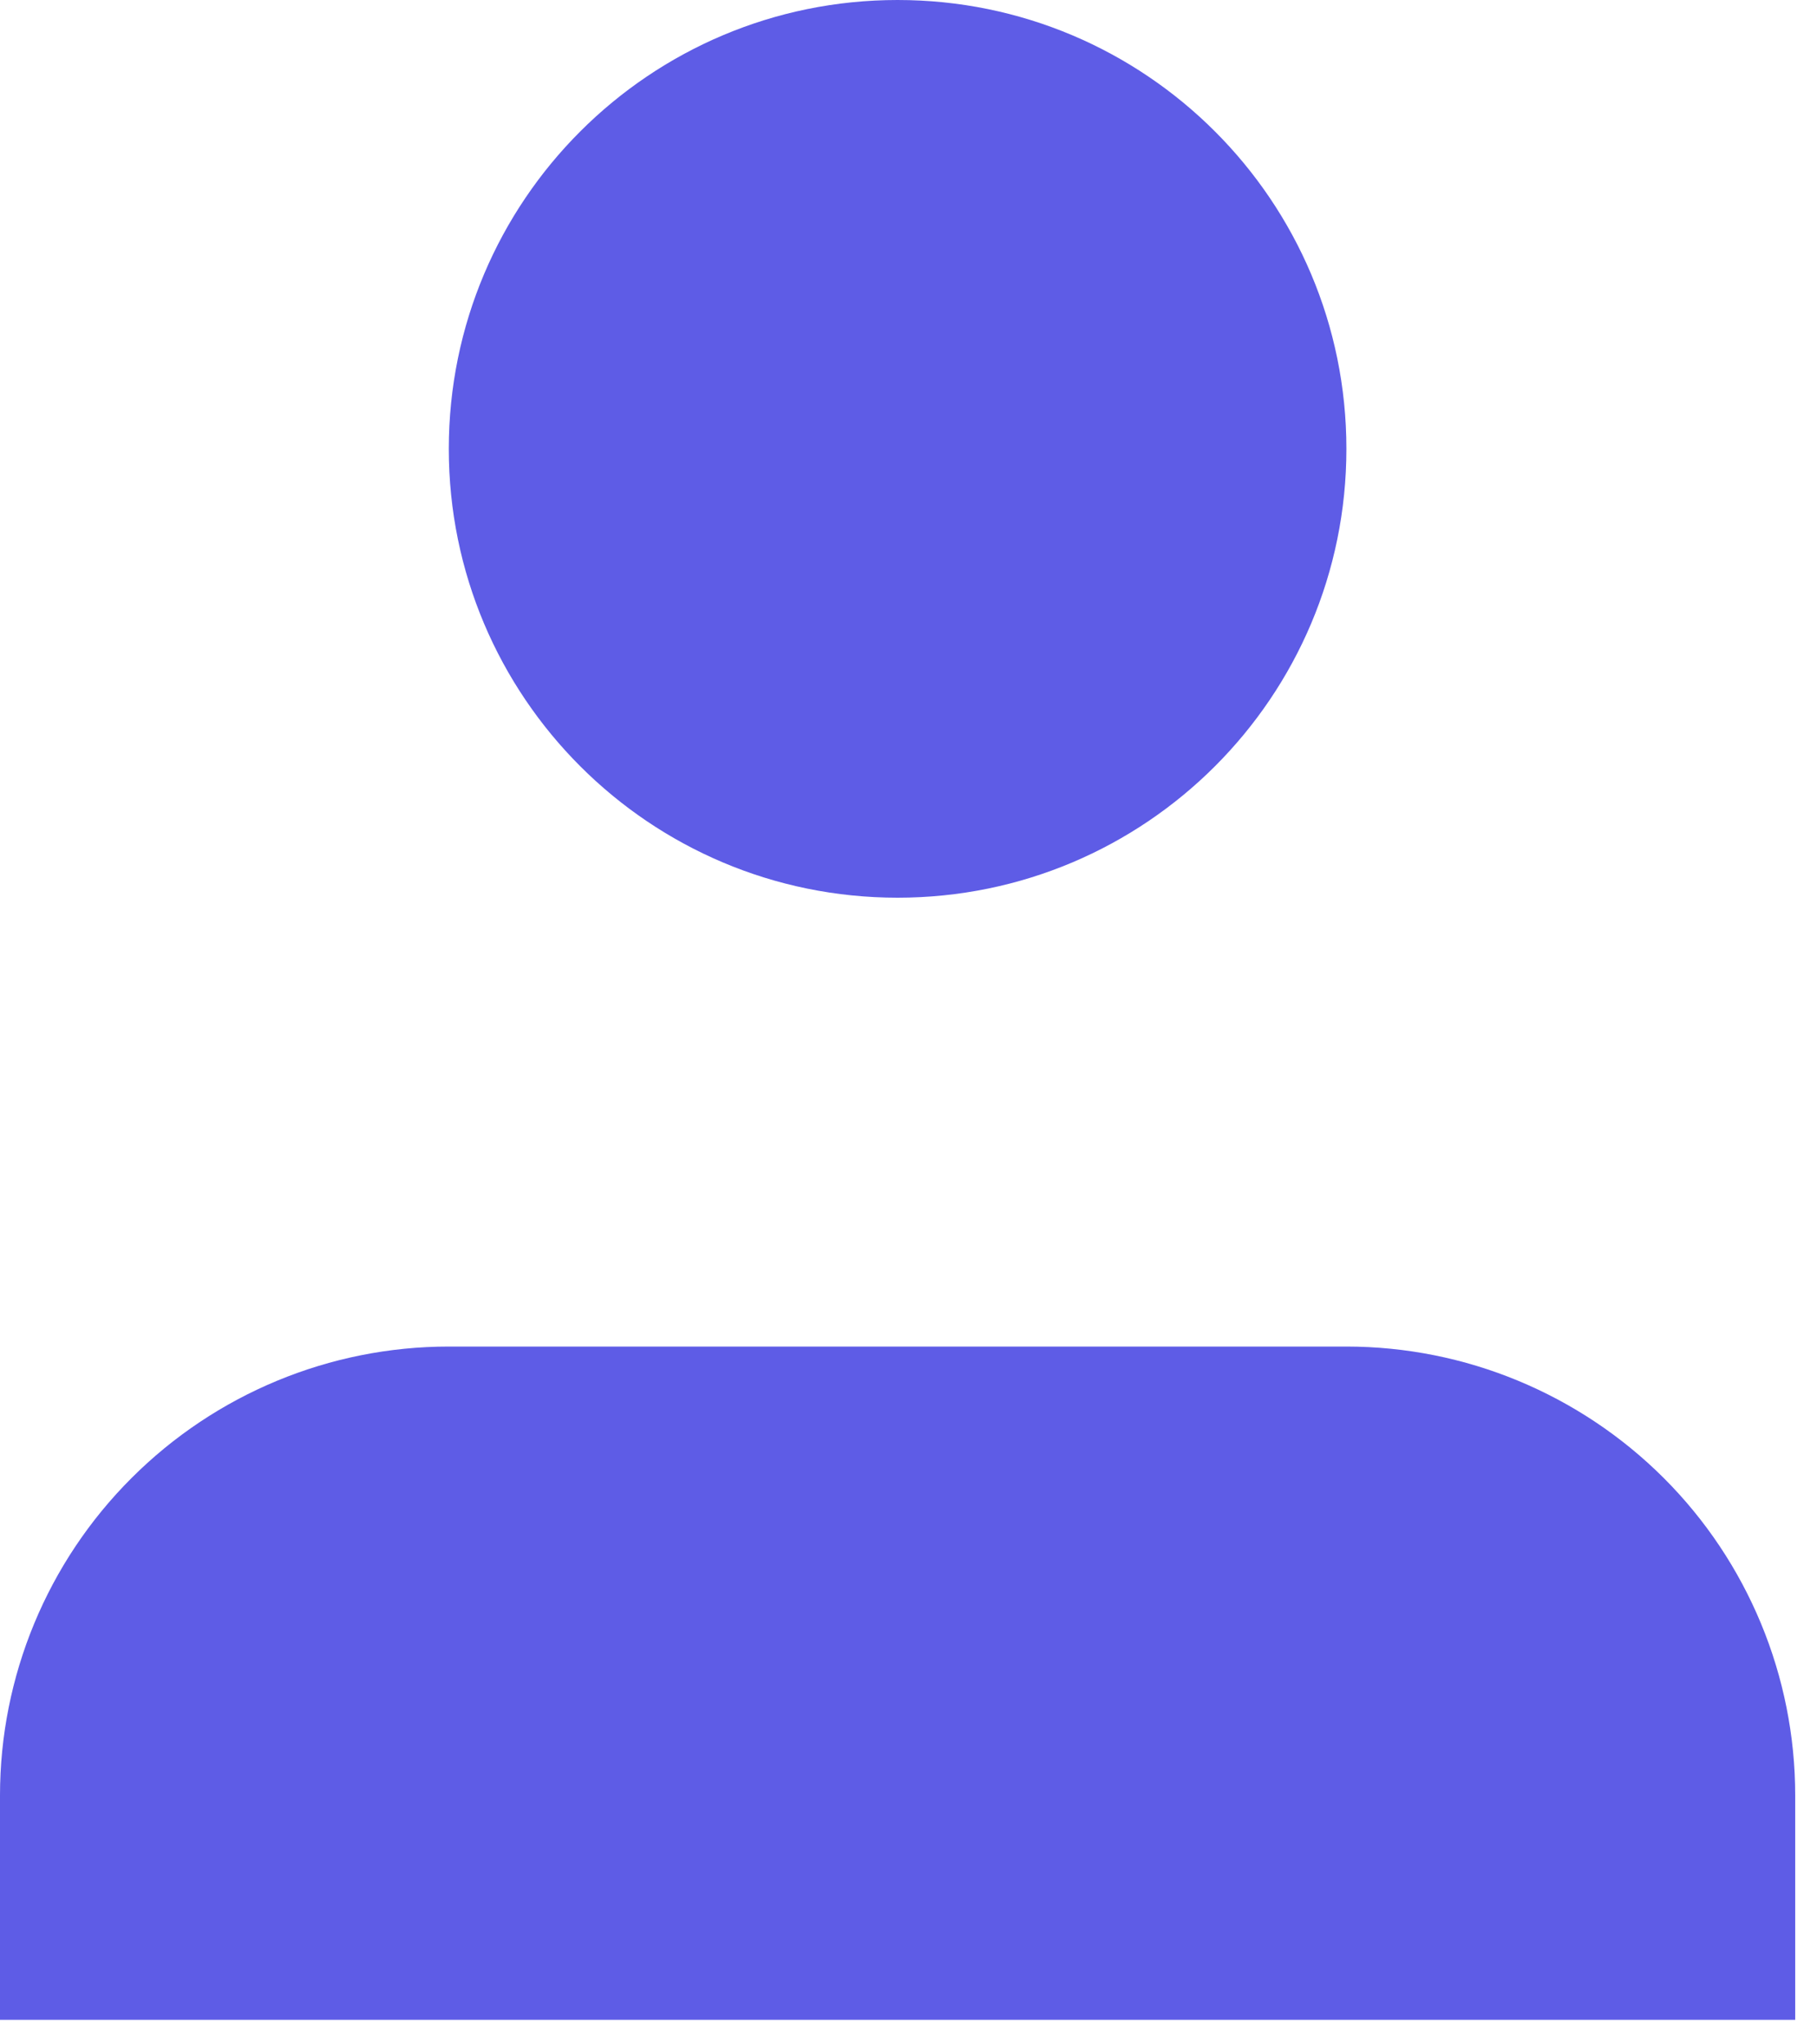 <?xml version="1.0" encoding="utf-8"?>
<svg xmlns="http://www.w3.org/2000/svg" fill="none" height="100%" overflow="visible" preserveAspectRatio="none" style="display: block;" viewBox="0 0 16 18" width="100%">
<g id="Icon">
<path d="M15.808 17.784V15.808C15.808 14.76 15.392 13.755 14.651 13.014C13.909 12.273 12.904 11.856 11.856 11.856H3.952C2.904 11.856 1.899 12.273 1.158 13.014C0.416 13.755 0 14.76 0 15.808V17.784" fill="#5E5CE6"/>
<path d="M7.904 7.904C10.087 7.904 11.856 6.135 11.856 3.952C11.856 1.769 10.087 0 7.904 0C5.721 0 3.952 1.769 3.952 3.952C3.952 6.135 5.721 7.904 7.904 7.904Z" fill="#5E5CE6"/>
</g>
</svg>